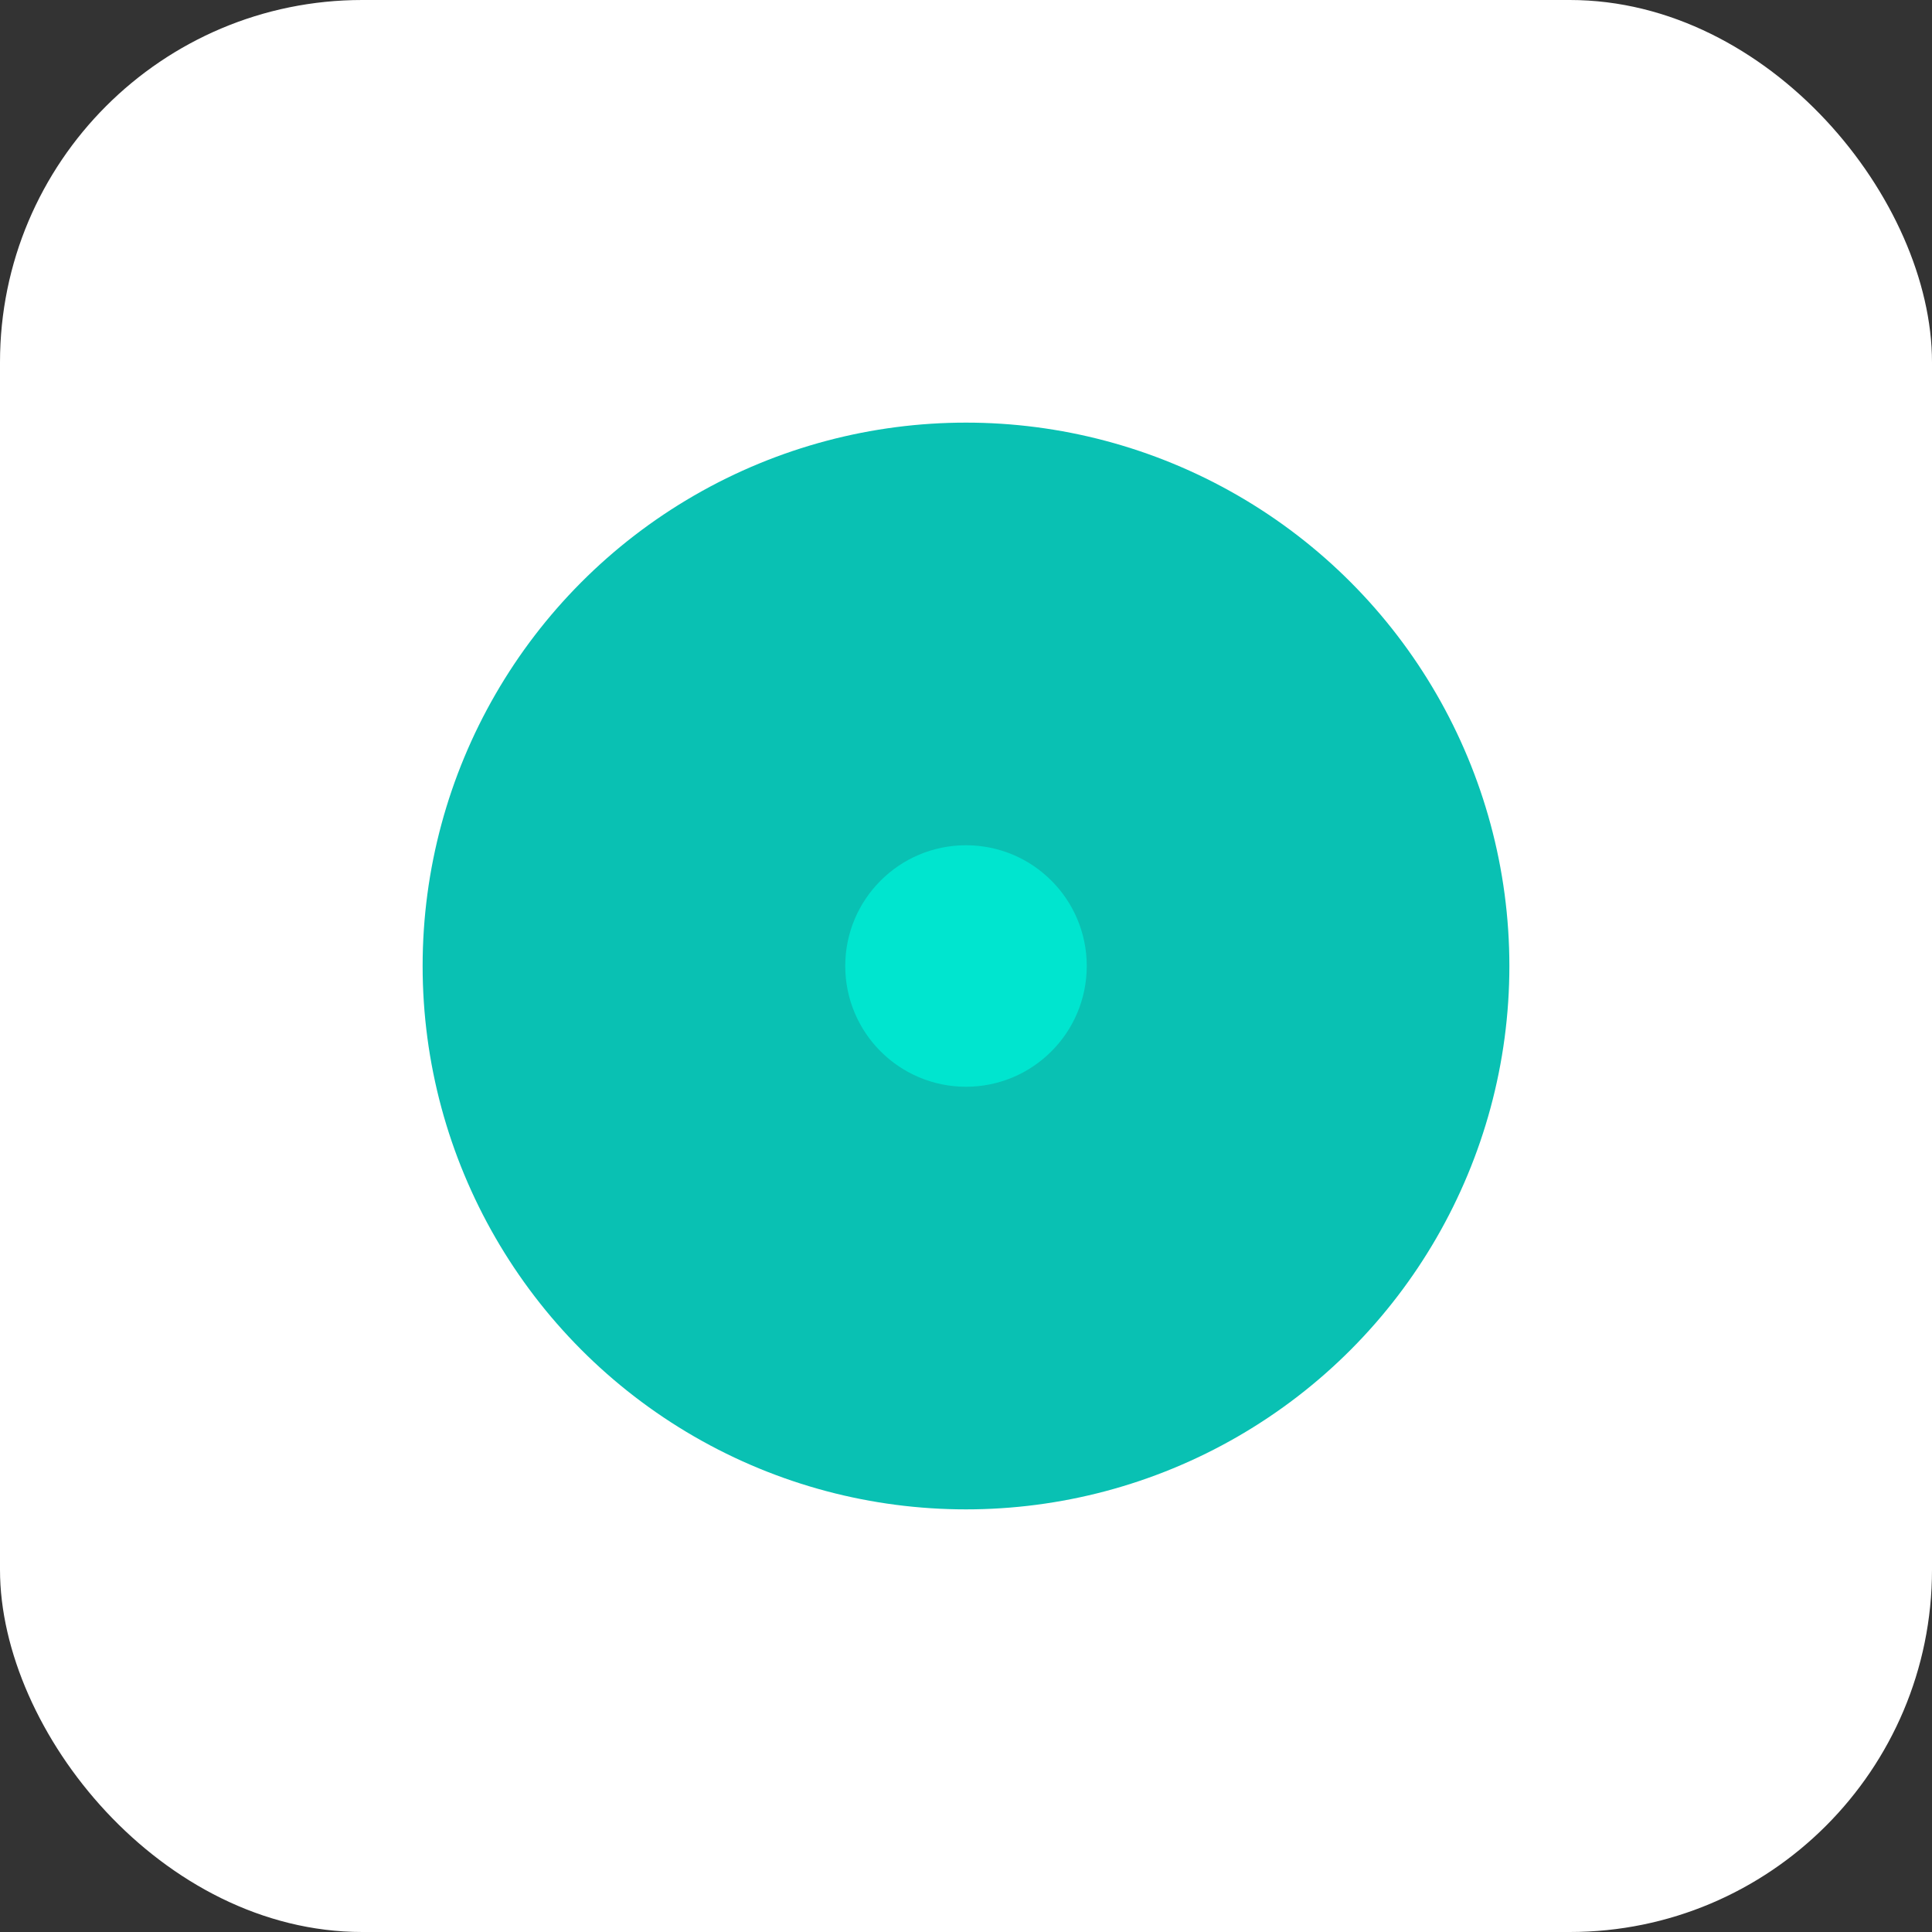 <svg xmlns="http://www.w3.org/2000/svg" viewBox="0 0 64 64"><rect x="0" y="0" width="64" height="64" fill="#333333" stroke="none"/><rect width="64" height="64" fill="#fff" rx="12"/><circle cx="32" cy="32" r="18" fill="#09c1b3"/><circle cx="32" cy="32" r="4" fill="#00e5cf"/></svg>